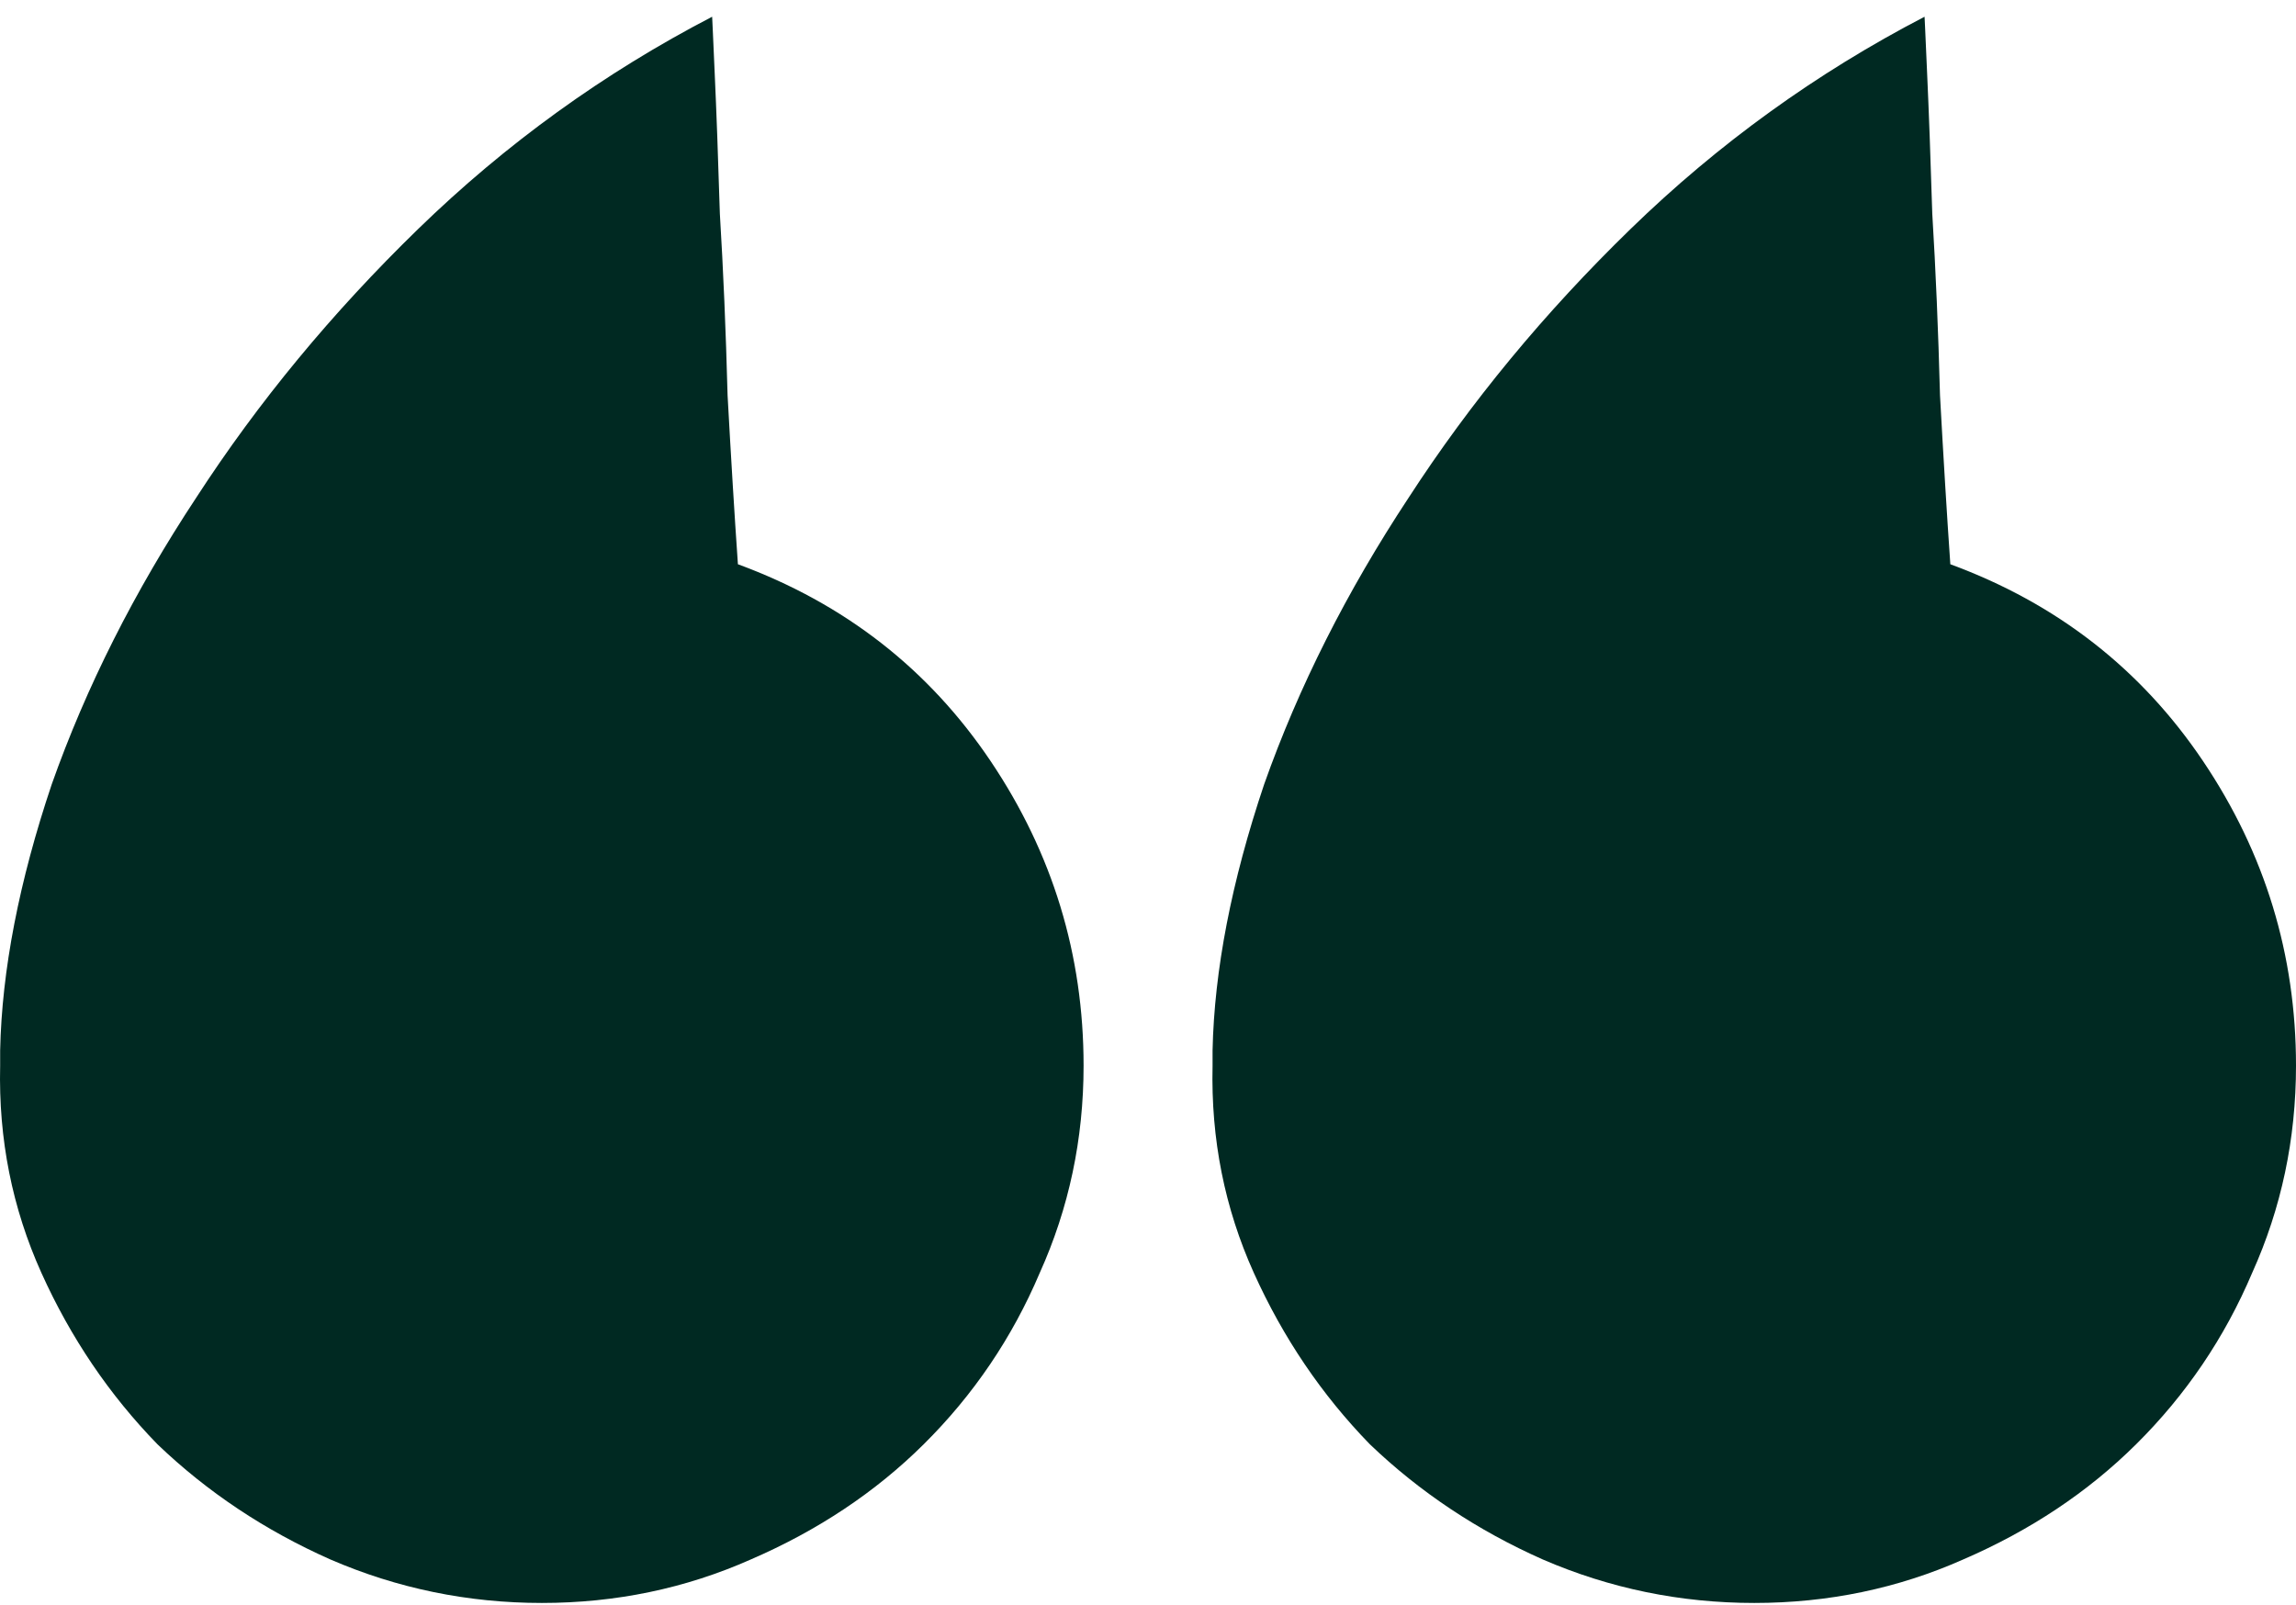 <svg width="123" height="86" viewBox="0 0 123 86" fill="none" xmlns="http://www.w3.org/2000/svg">
<path d="M64.959 56.281C65.051 51.985 65.972 47.233 67.723 42.024C69.565 36.814 72.145 31.696 75.461 26.67C78.778 21.552 82.74 16.754 87.346 12.276C92.045 7.706 97.296 3.913 103.1 0.897C103.1 0.806 103.146 1.811 103.238 3.913C103.33 5.924 103.423 8.437 103.515 11.453C103.699 14.469 103.837 17.713 103.929 21.186C104.114 24.568 104.298 27.584 104.482 30.234C110.194 32.336 114.708 35.855 118.025 40.79C121.342 45.725 123 51.163 123 57.103C123 61.033 122.217 64.734 120.651 68.207C119.177 71.68 117.104 74.742 114.432 77.392C111.852 79.951 108.766 82.007 105.173 83.561C101.672 85.115 97.941 85.892 93.979 85.892C90.018 85.892 86.24 85.115 82.647 83.561C79.147 82.007 76.06 79.951 73.388 77.392C70.809 74.742 68.736 71.68 67.17 68.207C65.604 64.734 64.867 61.033 64.959 57.103V56.281ZM0.008 56.281C0.1 51.985 1.021 47.233 2.772 42.024C4.614 36.814 7.194 31.696 10.51 26.67C13.827 21.552 17.789 16.754 22.395 12.276C27.094 7.706 32.345 3.913 38.149 0.897C38.149 0.806 38.195 1.811 38.287 3.913C38.379 5.924 38.472 8.437 38.564 11.453C38.748 14.469 38.886 17.713 38.978 21.186C39.163 24.568 39.347 27.584 39.531 30.234C45.243 32.336 49.757 35.855 53.074 40.79C56.391 45.725 58.049 51.163 58.049 57.103C58.049 61.033 57.266 64.734 55.7 68.207C54.226 71.68 52.153 74.742 49.481 77.392C46.901 79.951 43.815 82.007 40.222 83.561C36.721 85.115 32.99 85.892 29.028 85.892C25.067 85.892 21.29 85.115 17.697 83.561C14.196 82.007 11.109 79.951 8.437 77.392C5.858 74.742 3.785 71.68 2.219 68.207C0.653 64.734 -0.084 61.033 0.008 57.103V56.281Z" fill="#002922"/>
</svg>
